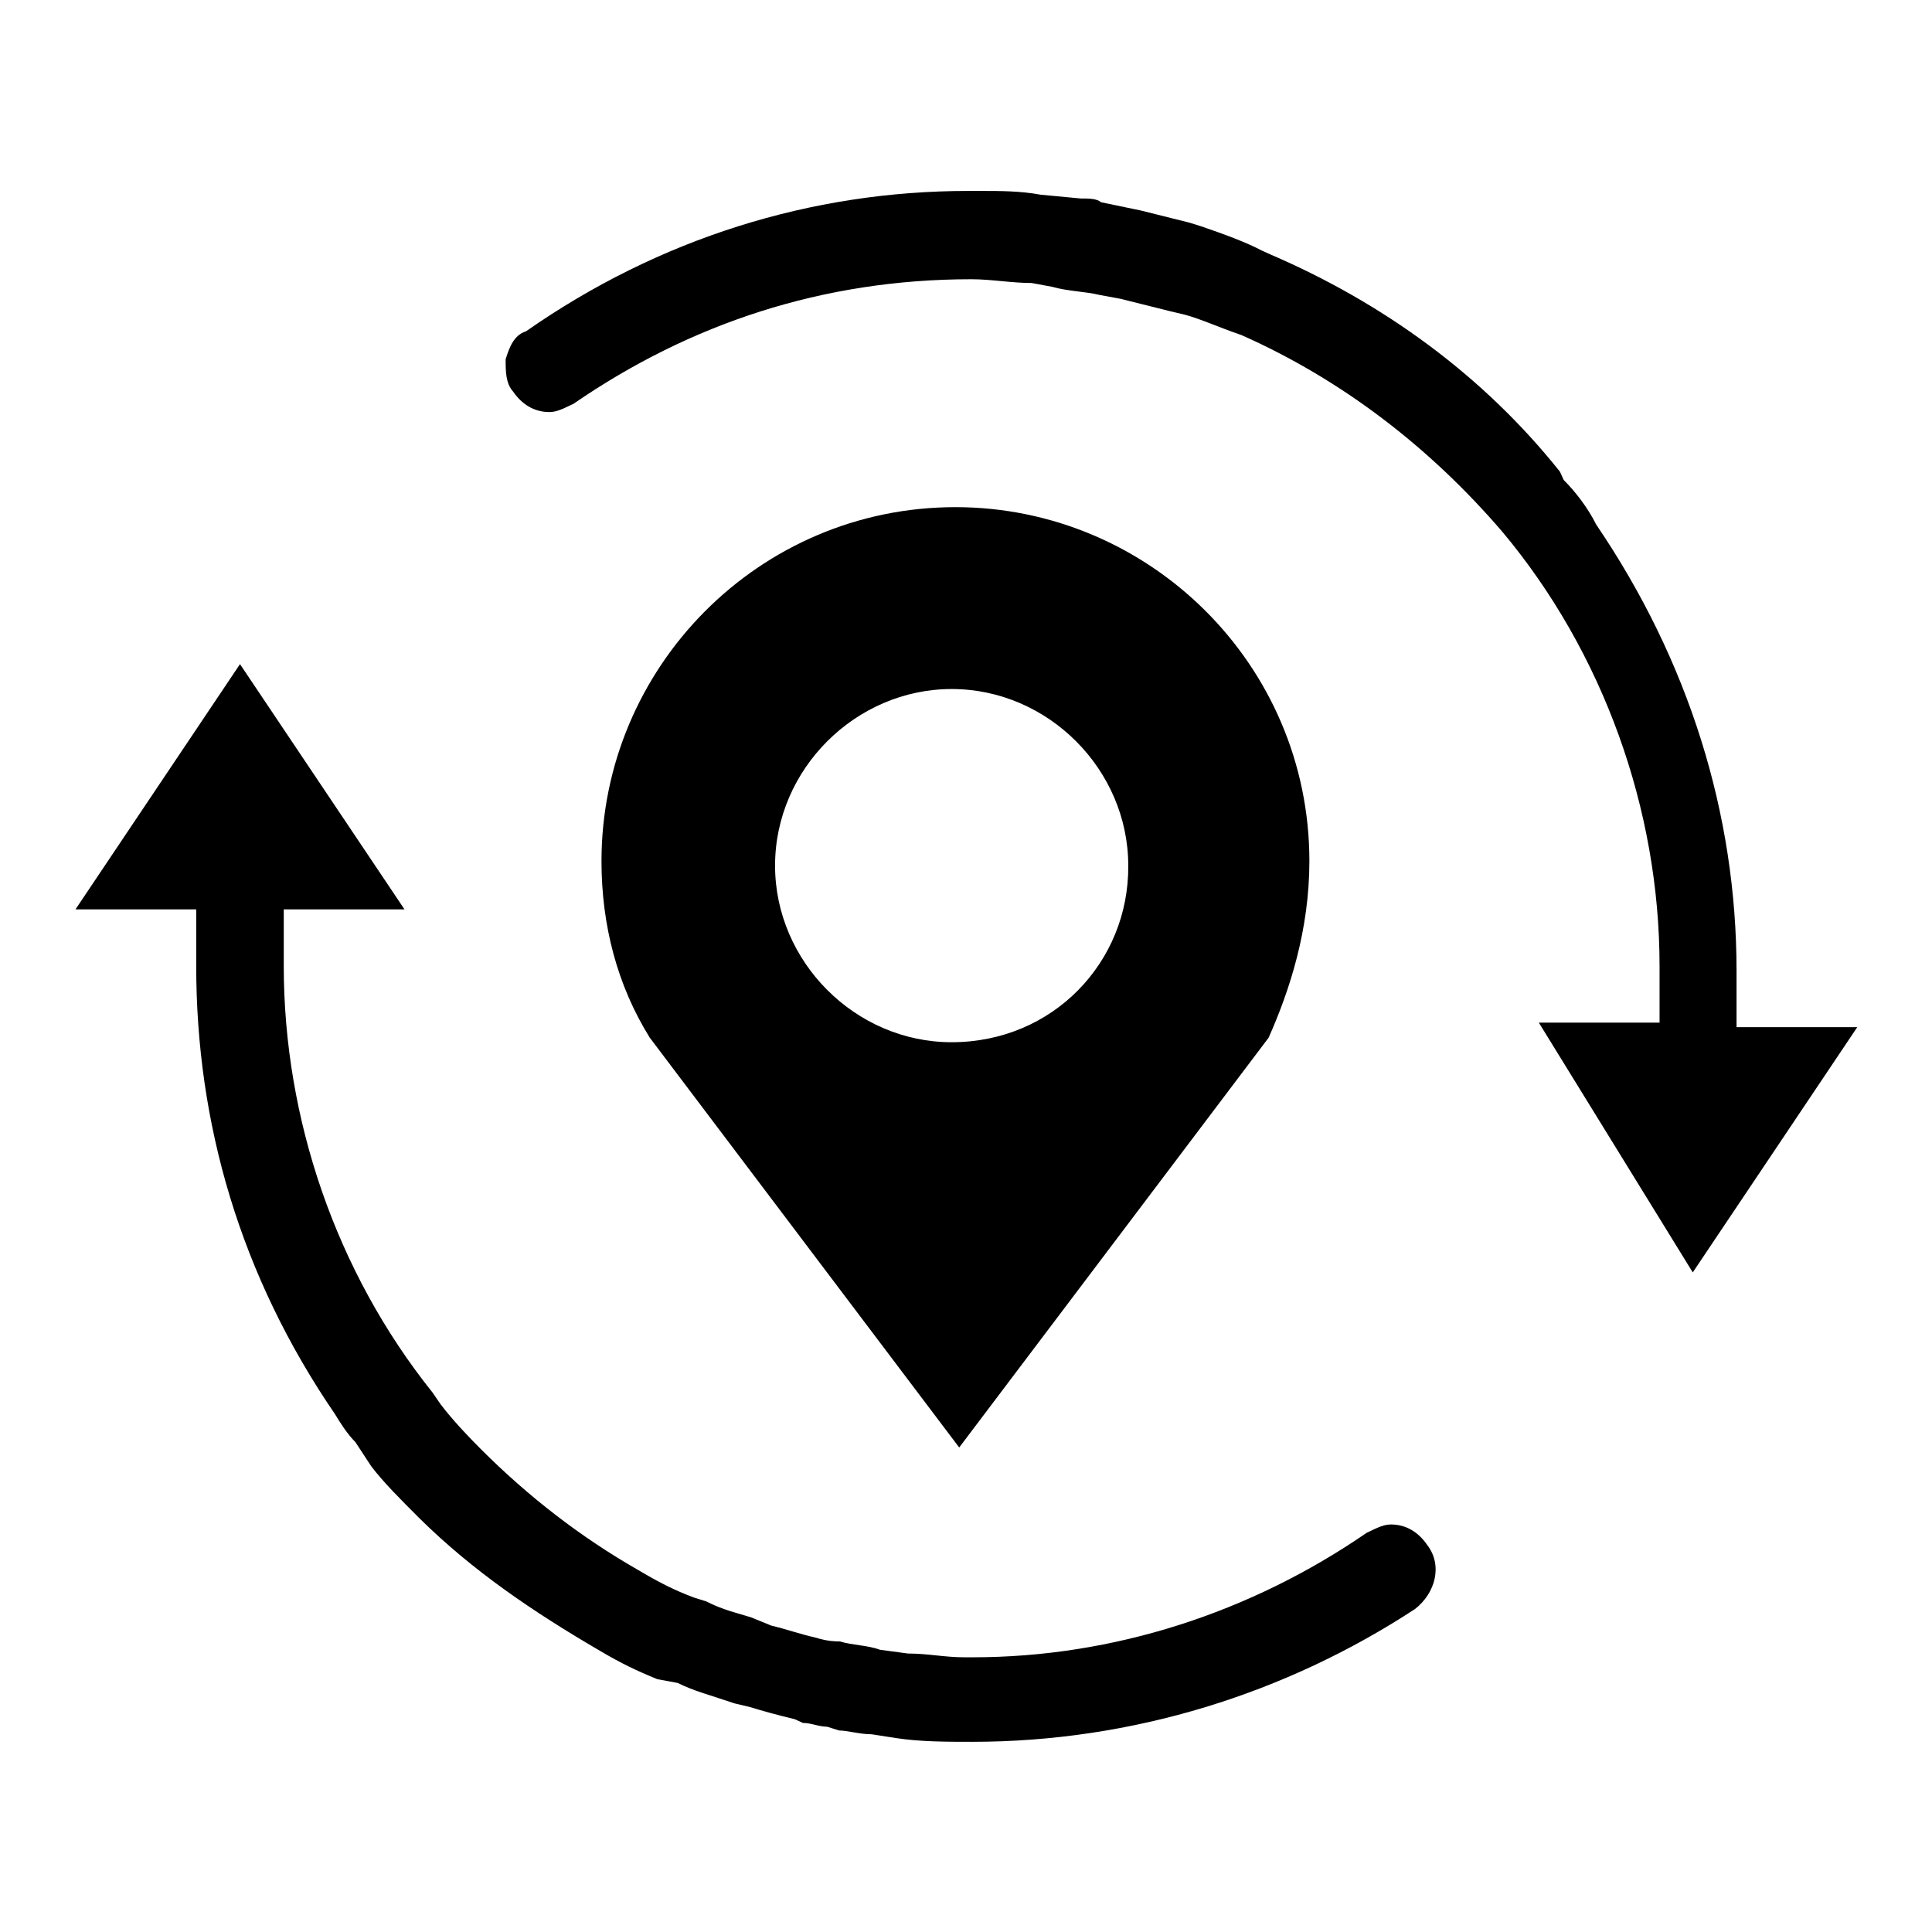 <?xml version="1.0" encoding="utf-8"?>
<!-- Svg Vector Icons : http://www.onlinewebfonts.com/icon -->
<!DOCTYPE svg PUBLIC "-//W3C//DTD SVG 1.1//EN" "http://www.w3.org/Graphics/SVG/1.1/DTD/svg11.dtd">
<svg version="1.1" xmlns="http://www.w3.org/2000/svg" xmlns:xlink="http://www.w3.org/1999/xlink" x="0px" y="0px" viewBox="0 0 256 256" enable-background="new 0 0 256 256" xml:space="preserve">
<g> <path fill="#000000" d="M173.5,114.1c0-26.1-21.3-46.9-46.9-46.9c-26.1,0-46.9,21.3-46.9,46.9c0,8.5,2.1,16.5,6.4,23.4l41,54.3 l41-54.3C170.9,131.2,173.5,123.2,173.5,114.1 M126.1,138.1c-12.8,0-23.4-10.7-23.4-23.4c0-12.8,10.7-23.4,23.4-23.4 c12.8,0,23.4,10.7,23.4,23.4C149.6,127.5,139.5,138.1,126.1,138.1"/> <path fill="#000000" d="M128.8,230.8c-3.2,0-6.9,0-10.1-0.5l-3.2-0.5c-1.6,0-3.2-0.5-4.3-0.5l-1.6-0.5c-1.1,0-2.1-0.5-3.2-0.5 l-1.1-0.5c-2.1-0.5-4.3-1.1-5.9-1.6l-2.1-0.5c-3.2-1.1-5.3-1.6-7.5-2.7l-2.7-0.5c-2.7-1.1-4.8-2.1-7.5-3.7 c-9.1-5.3-17-10.7-24-17.6c-2.7-2.7-4.8-4.8-6.4-6.9l-2.1-3.2c-1.1-1.1-2.1-2.7-2.7-3.7C31.8,169,26,148.8,26,128v-7.5H10L31.8,88 l21.8,32.5h-16v7.5c0,20.2,6.9,40.5,19.7,56.5l1.1,1.6c1.6,2.1,3.7,4.3,5.3,5.9c6.4,6.4,13.3,11.7,20.8,16c2.7,1.6,4.8,2.7,7.5,3.7 l1.6,0.5c2.1,1.1,4.3,1.6,5.9,2.1l2.7,1.1c2.1,0.5,3.7,1.1,5.9,1.6c1.6,0.5,2.7,0.5,3.2,0.5c1.6,0.5,3.7,0.5,5.3,1.1l3.7,0.5 c2.7,0,4.8,0.5,7.5,0.5h1.1c18.6,0,36.8-5.9,52.2-16.5c1.1-0.5,2.1-1.1,3.2-1.1c2.1,0,3.7,1.1,4.8,2.7c2.1,2.7,1.1,6.4-1.6,8.5 C170.4,224.4,150.1,230.8,128.8,230.8L128.8,230.8z M203.9,135.5h16V128c0-20.8-7.5-41.6-20.8-57.5c-9.6-11.2-21.3-20.2-34.6-26.1 c-3.2-1.1-5.3-2.1-7.5-2.7l-2.1-0.5l-6.4-1.6l-2.7-0.5c-2.1-0.5-4.3-0.5-6.4-1.1l-2.7-0.5c-2.7,0-5.3-0.5-8-0.5 c-19.7,0-37.3,5.9-52.7,16.5c-1.1,0.5-2.1,1.1-3.2,1.1c-2.1,0-3.7-1.1-4.8-2.7C67,50.8,67,49.2,67,47.6c0.5-1.6,1.1-3.2,2.7-3.7 c17.6-12.3,37.8-18.6,58.6-18.6h1.6c2.7,0,5.3,0,8,0.5l5.3,0.5c1.1,0,2.1,0,2.7,0.5l5.3,1.1l6.4,1.6l1.6,0.5c3.2,1.1,5.9,2.1,8,3.2 l1.1,0.5c14.9,6.4,28.2,16,38.4,28.8l0.5,1.1c1.6,1.6,3.2,3.7,4.3,5.9c12.3,18.1,18.6,38.4,18.6,59.1v7.5h16l-21.8,32.5 L203.9,135.5L203.9,135.5z"/></g>
</svg>